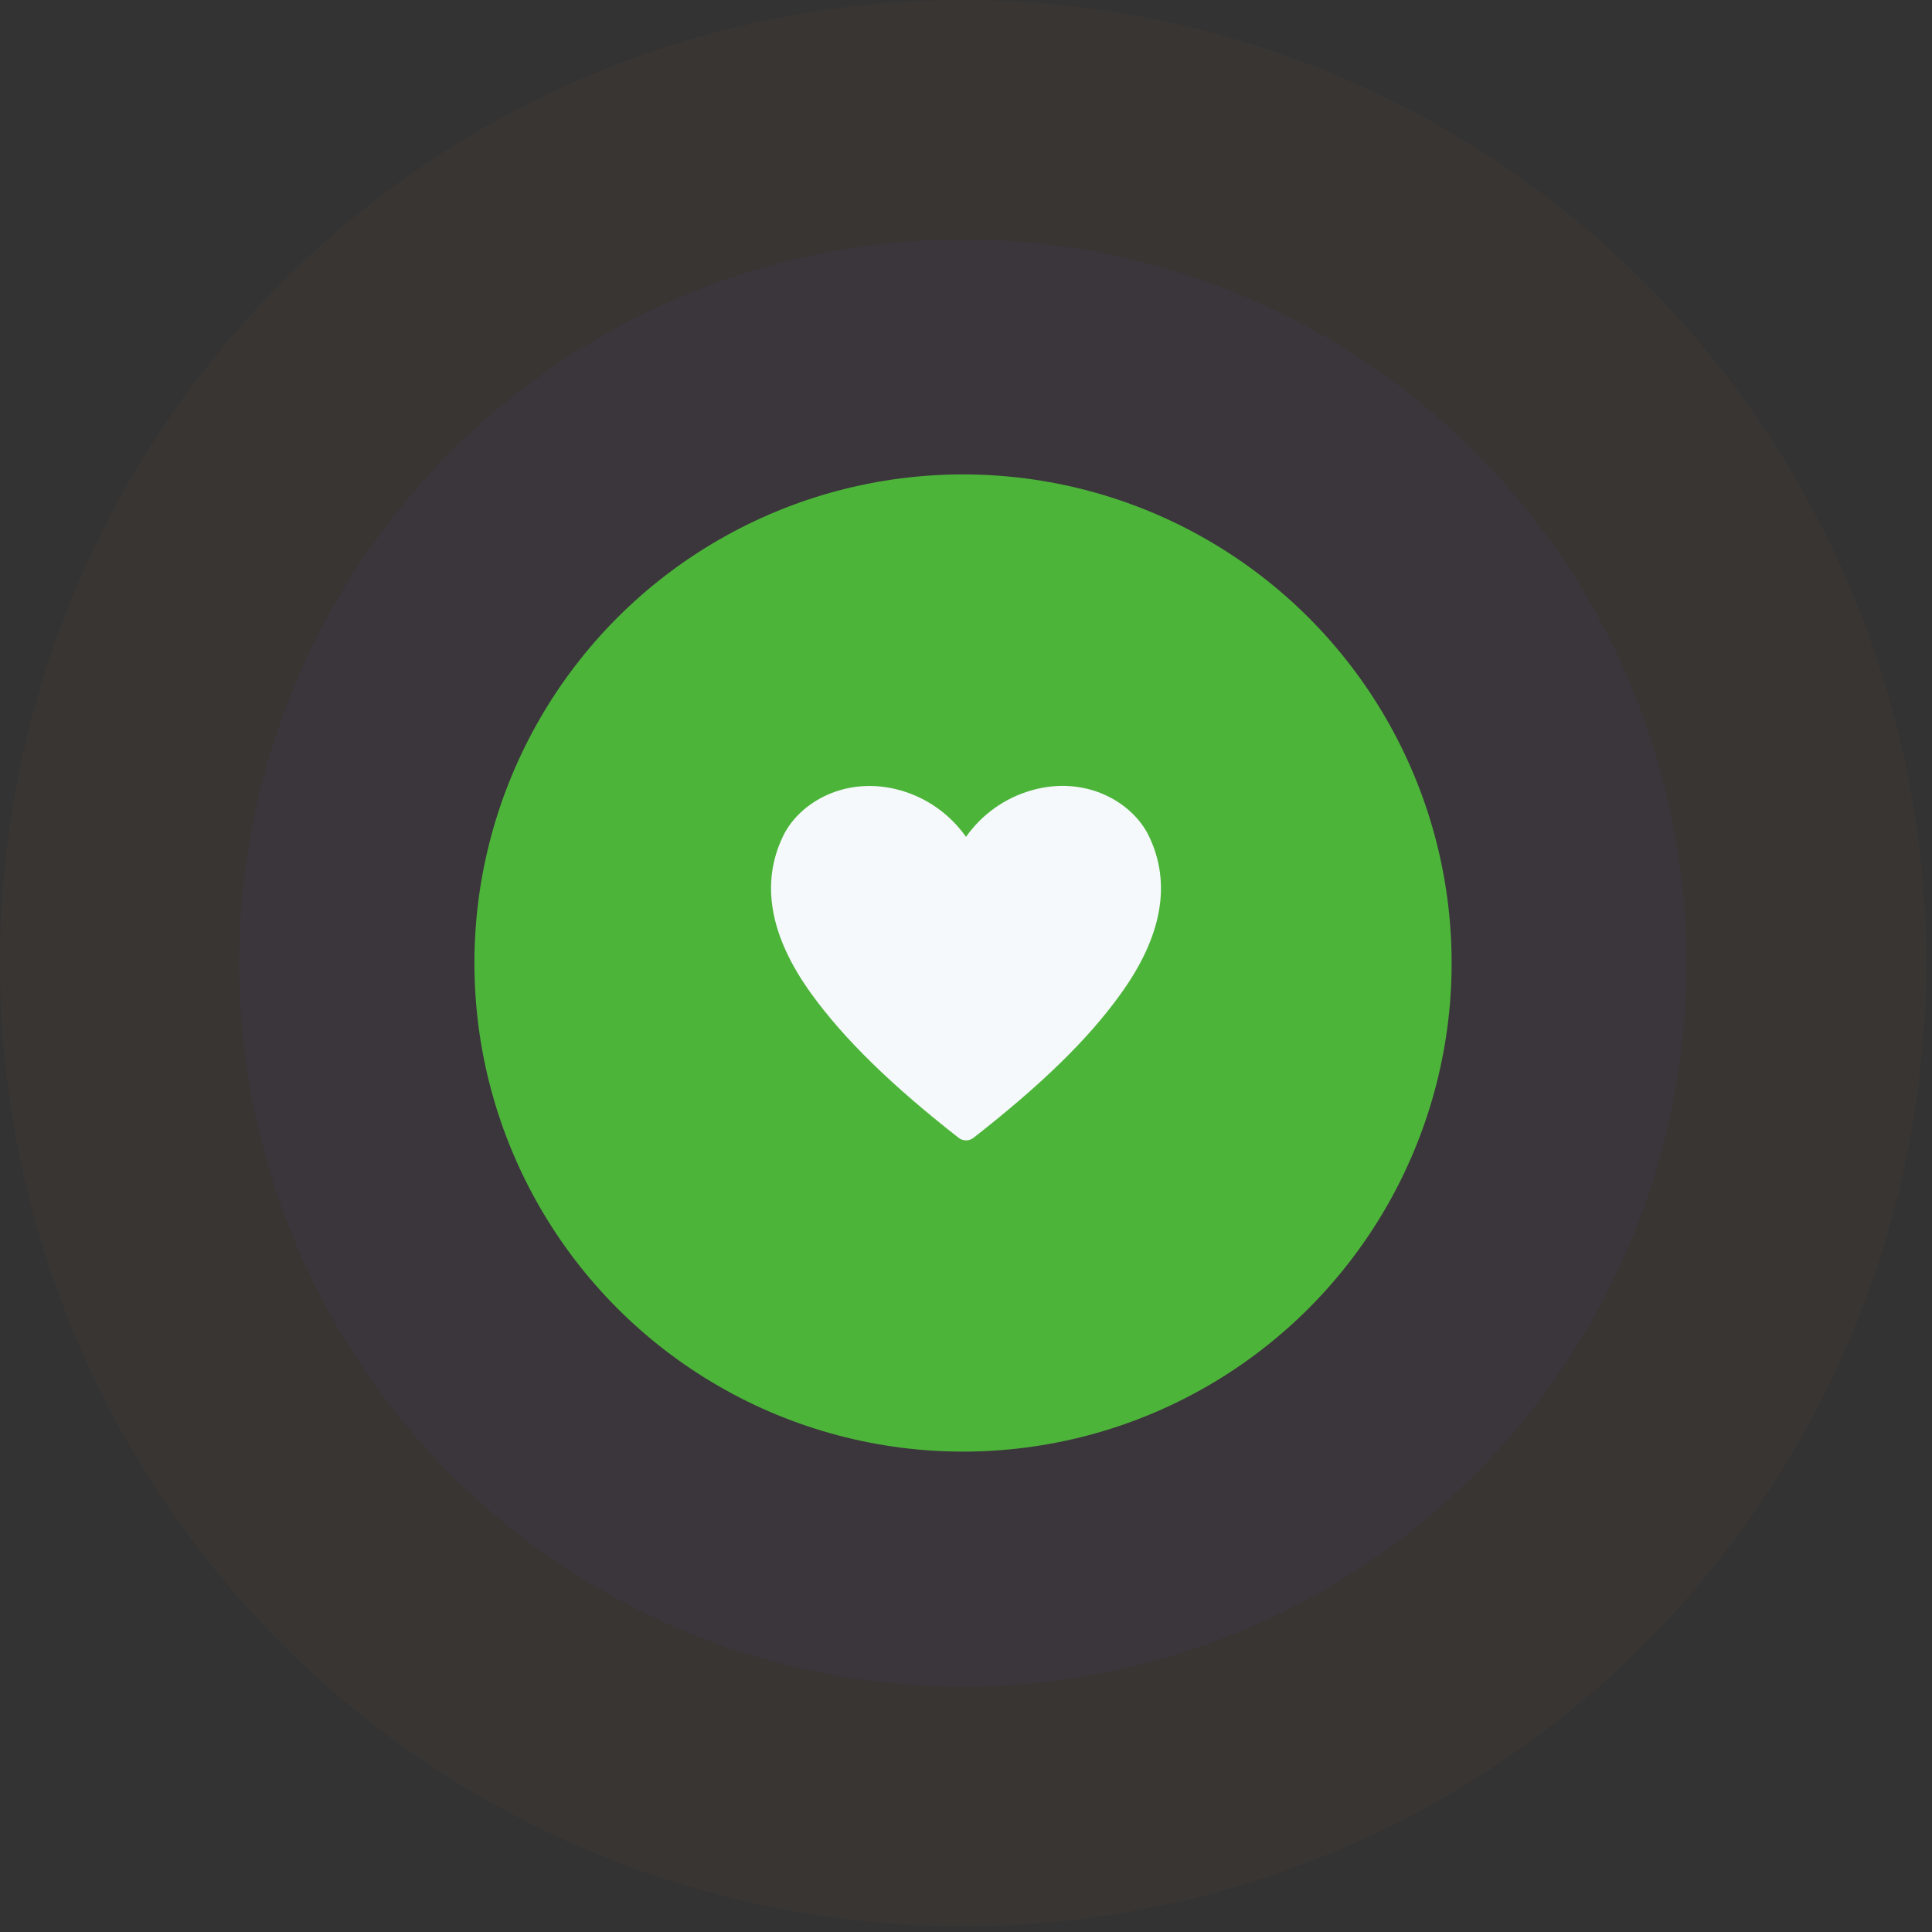 <svg width="218" height="218" viewBox="0 0 218 218" fill="none" xmlns="http://www.w3.org/2000/svg">
<rect x="0" y="0" width="218" height="218" fill="#333333" stroke="none"/>
<g opacity="0.8">
<ellipse cx="108.664" cy="108.663" rx="55.133" ry="55.132" fill="#4DE130"/>
<ellipse opacity="0.3" cx="108.639" cy="108.673" rx="81.638" ry="81.638" fill="#7041EE" fill-opacity="0.2"/>
<circle opacity="0.2" cx="108.675" cy="108.675" r="108.675" fill="#F37D63" fill-opacity="0.2"/>
</g>
<path d="M129.628 94.32C127.785 90.51 122.477 87.392 116.302 89.207C113.351 90.066 110.777 91.907 109 94.431C107.222 91.907 104.648 90.066 101.697 89.207C95.509 87.419 90.214 90.51 88.372 94.32C85.786 99.656 86.859 105.656 91.562 112.155C95.248 117.241 100.515 122.396 108.161 128.383C108.402 128.573 108.7 128.676 109.007 128.676C109.313 128.676 109.611 128.573 109.852 128.383C117.485 122.41 122.765 117.297 126.451 112.155C131.14 105.656 132.213 99.656 129.628 94.32Z" fill="#F5F9FB"/>
</svg>
